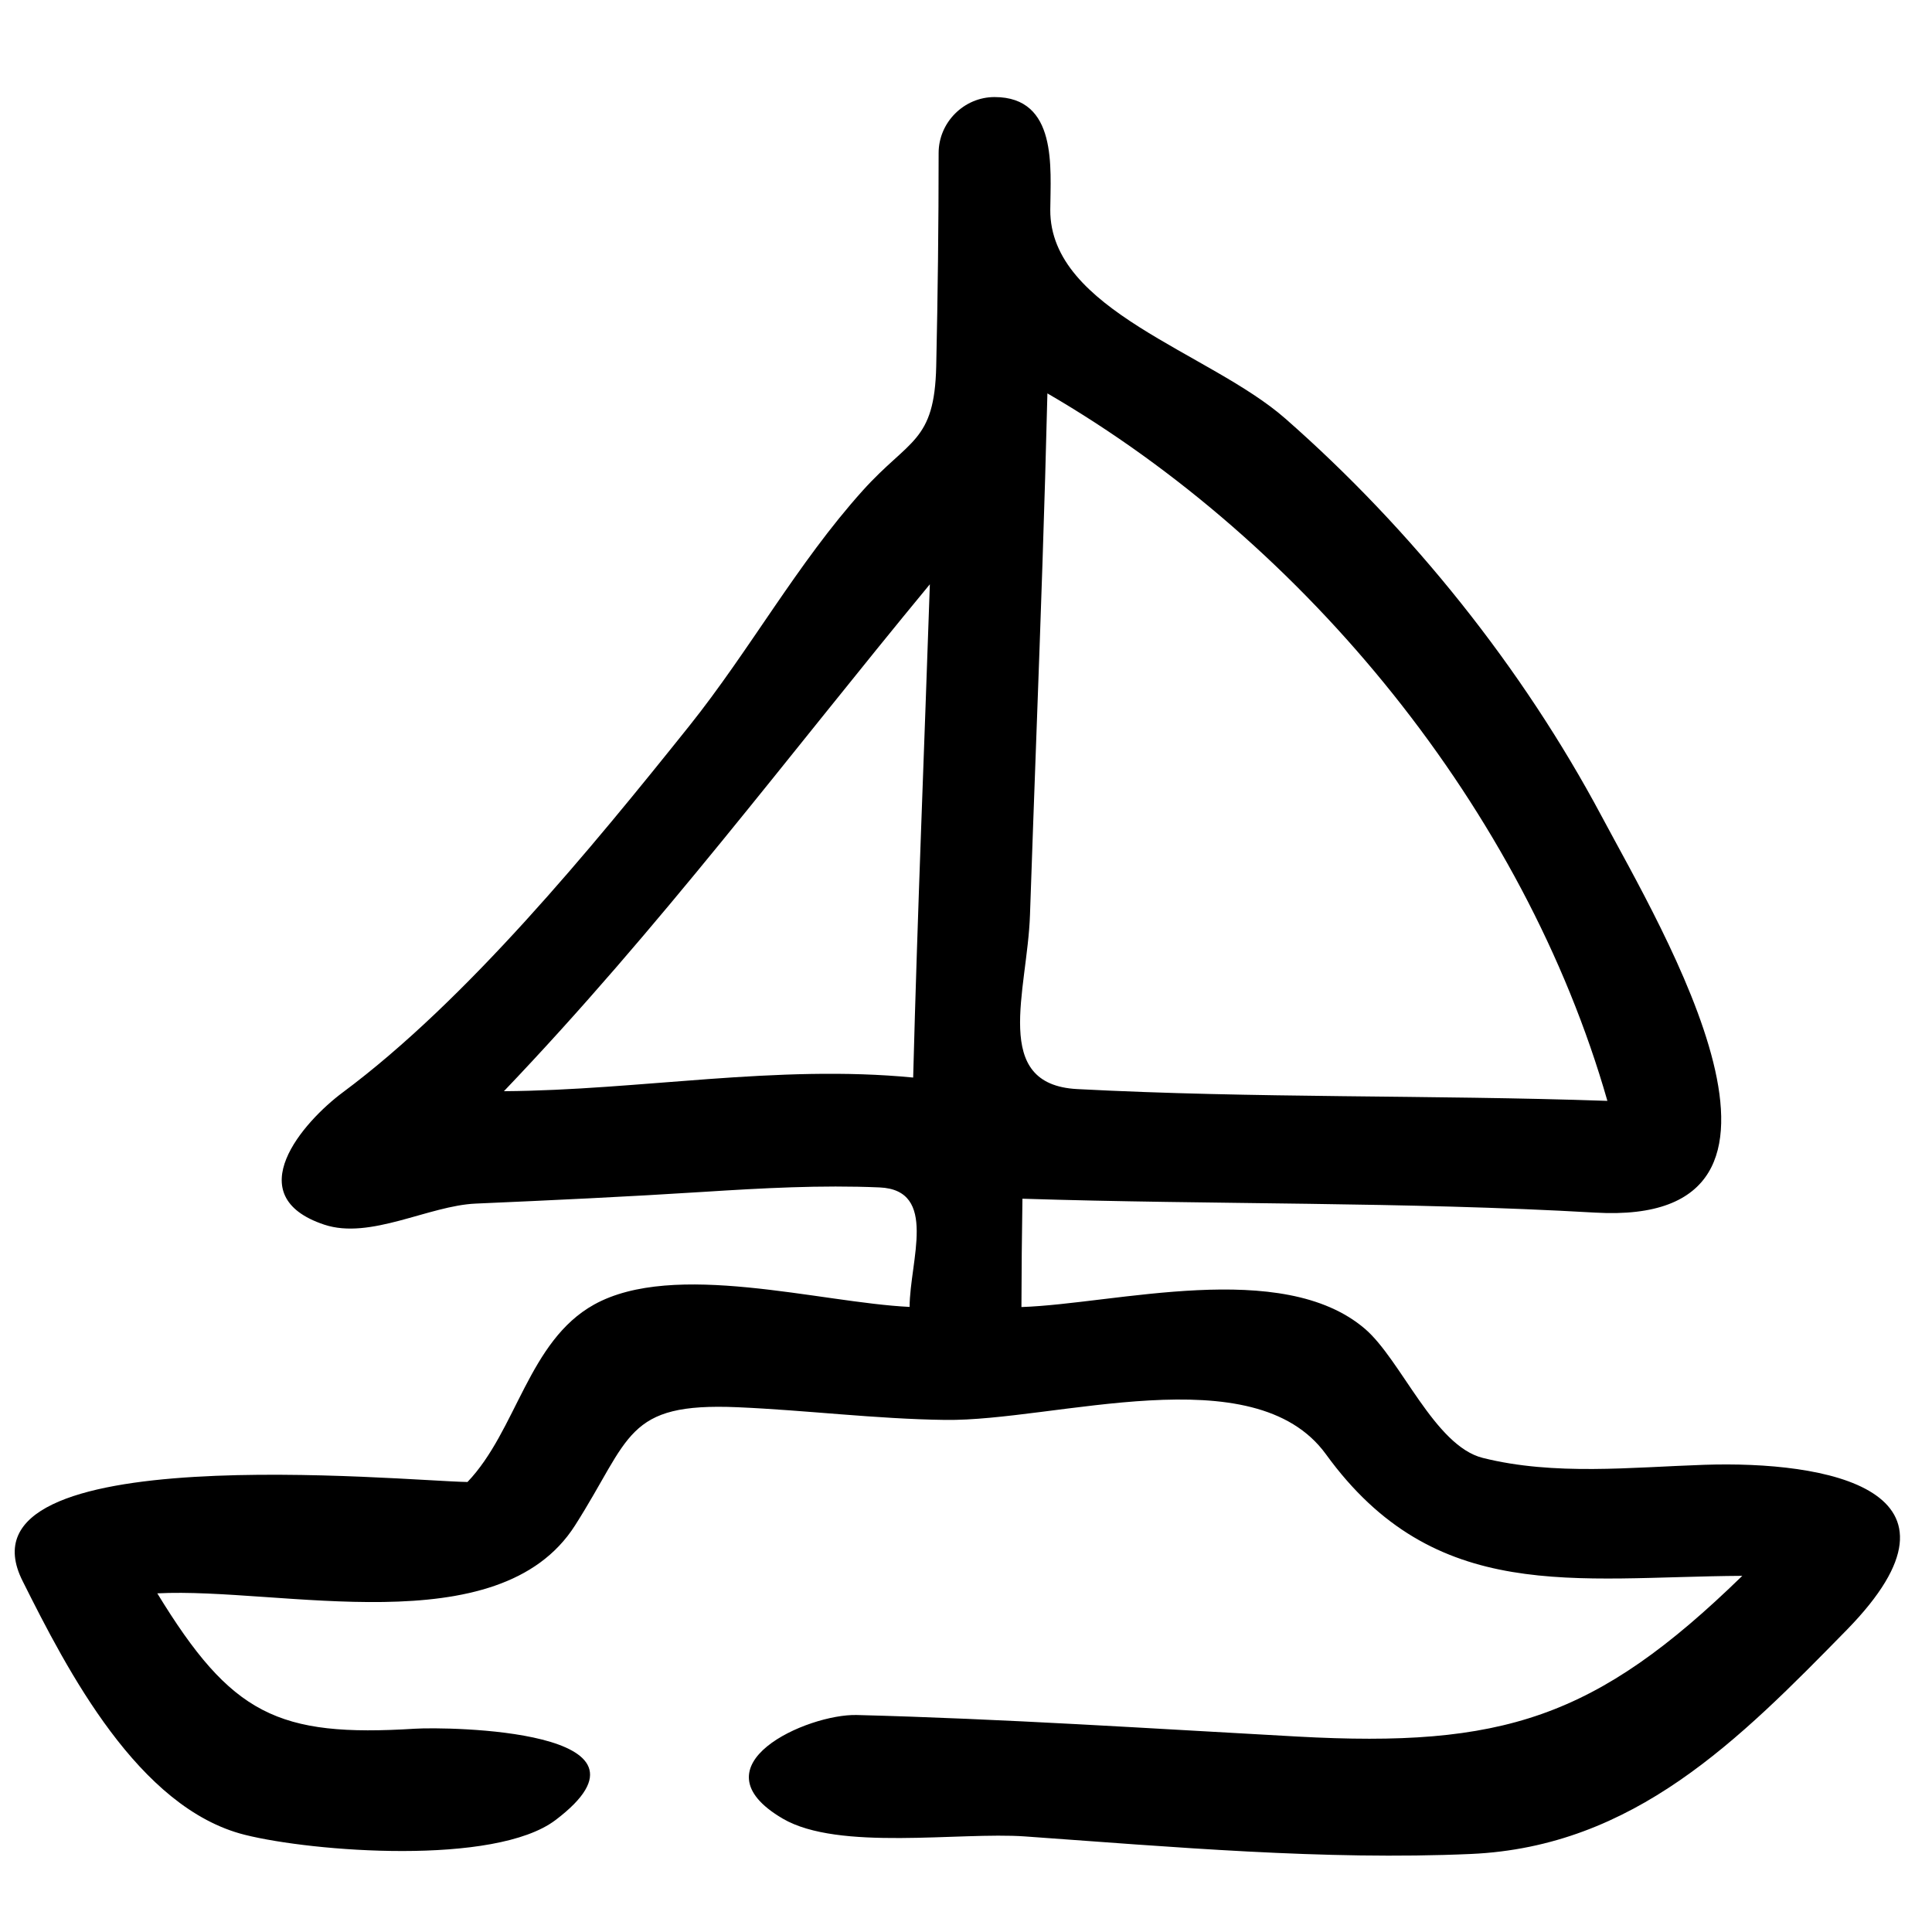 <?xml version="1.0" encoding="UTF-8"?>
<!-- Uploaded to: SVG Repo, www.svgrepo.com, Generator: SVG Repo Mixer Tools -->
<svg width="800px" height="800px" version="1.1" viewBox="144 144 512 512" xmlns="http://www.w3.org/2000/svg">
 <defs>
  <clipPath id="a">
   <path d="m148.09 169h499.91v467h-499.91z"/>
  </clipPath>
 </defs>
 <g clip-path="url(#a)">
  <path d="m414.69 490.38c24.863-0.828 69.074-13 91.02 5.758 9.57 8.188 18.434 31.023 31.242 34.223 18.961 4.742 39.355 2.473 58.672 1.828 32.309-1.078 74.188 6.492 37.816 43.723-28.52 29.117-56.359 57.477-99.602 59.406-38.77 1.723-79.504-1.898-118.22-4.648-17.359-1.23-49.391 3.941-64.184-4.719-24.117-14.129 6.57-27.789 19.625-27.457 38.852 1 77.973 3.586 116.79 5.711 54.277 2.973 79-4.727 117.88-42.594-44.512 0.262-81.395 7.723-110.35-32.234-19.109-26.289-71.824-8.691-100.91-9.086-18.383-0.242-36.652-2.57-55.02-3.363-29.801-1.281-28.207 8.039-43.062 31.332-20.254 31.77-78.156 16.316-110.7 17.992 19.648 32.184 31.895 38.148 68.324 35.871 8.395-0.523 69.023 0.141 37.199 24.215-16.062 12.148-64.316 8.414-82.305 3.91-28.234-7.051-47.082-43.602-58.863-67.168-19.605-38.52 101.6-26.547 117.85-26.34 13.047-13.66 16.137-37.34 33.547-47.016 21.211-11.773 59.781-0.535 83.617 0.621 0.043-12.203 7.637-30.992-7.965-31.668-15.543-0.672-31.148 0.195-46.66 1.18-20.16 1.289-40.211 2.223-60.363 3.106-12.461 0.539-27.961 9.645-40.148 5.578-22.871-7.617-5.512-27.293 4.914-35.043 32.855-24.422 65.895-64.695 91.805-97.082 16.141-20.195 28.648-43.121 45.984-62.398 12.359-13.742 19.035-12.734 19.488-32.984 0.414-18.832 0.637-37.66 0.637-56.492 0-8.098 6.711-14.82 14.816-14.82 16.773 0 14.84 18.836 14.773 29.859-0.156 26.703 42.27 37.758 62.309 55.359 33.488 29.387 62.844 66.066 83.773 105.31 16.02 30.051 63.512 108.88-1.719 105.1-50.602-2.918-101.01-2.066-151.74-3.68-0.156 9.57-0.238 19.137-0.266 28.707zm4.008-152.74c-0.594 16.285-1.191 32.562-1.742 48.848-0.68 20.145-10.41 44.922 12.508 46.129 47.195 2.473 93.219 1.496 140.51 3.125-22.027-77.016-79.73-147.61-148.4-187.49-0.719 29.797-1.777 59.598-2.875 89.387zm-141.16 95.539c36.105-0.25 72.34-7.129 108.46-3.617 1.141-43.586 2.949-87.141 4.422-130.72-37.711 45.656-71.719 91.227-112.88 134.34z"/>
 </g>
</svg>